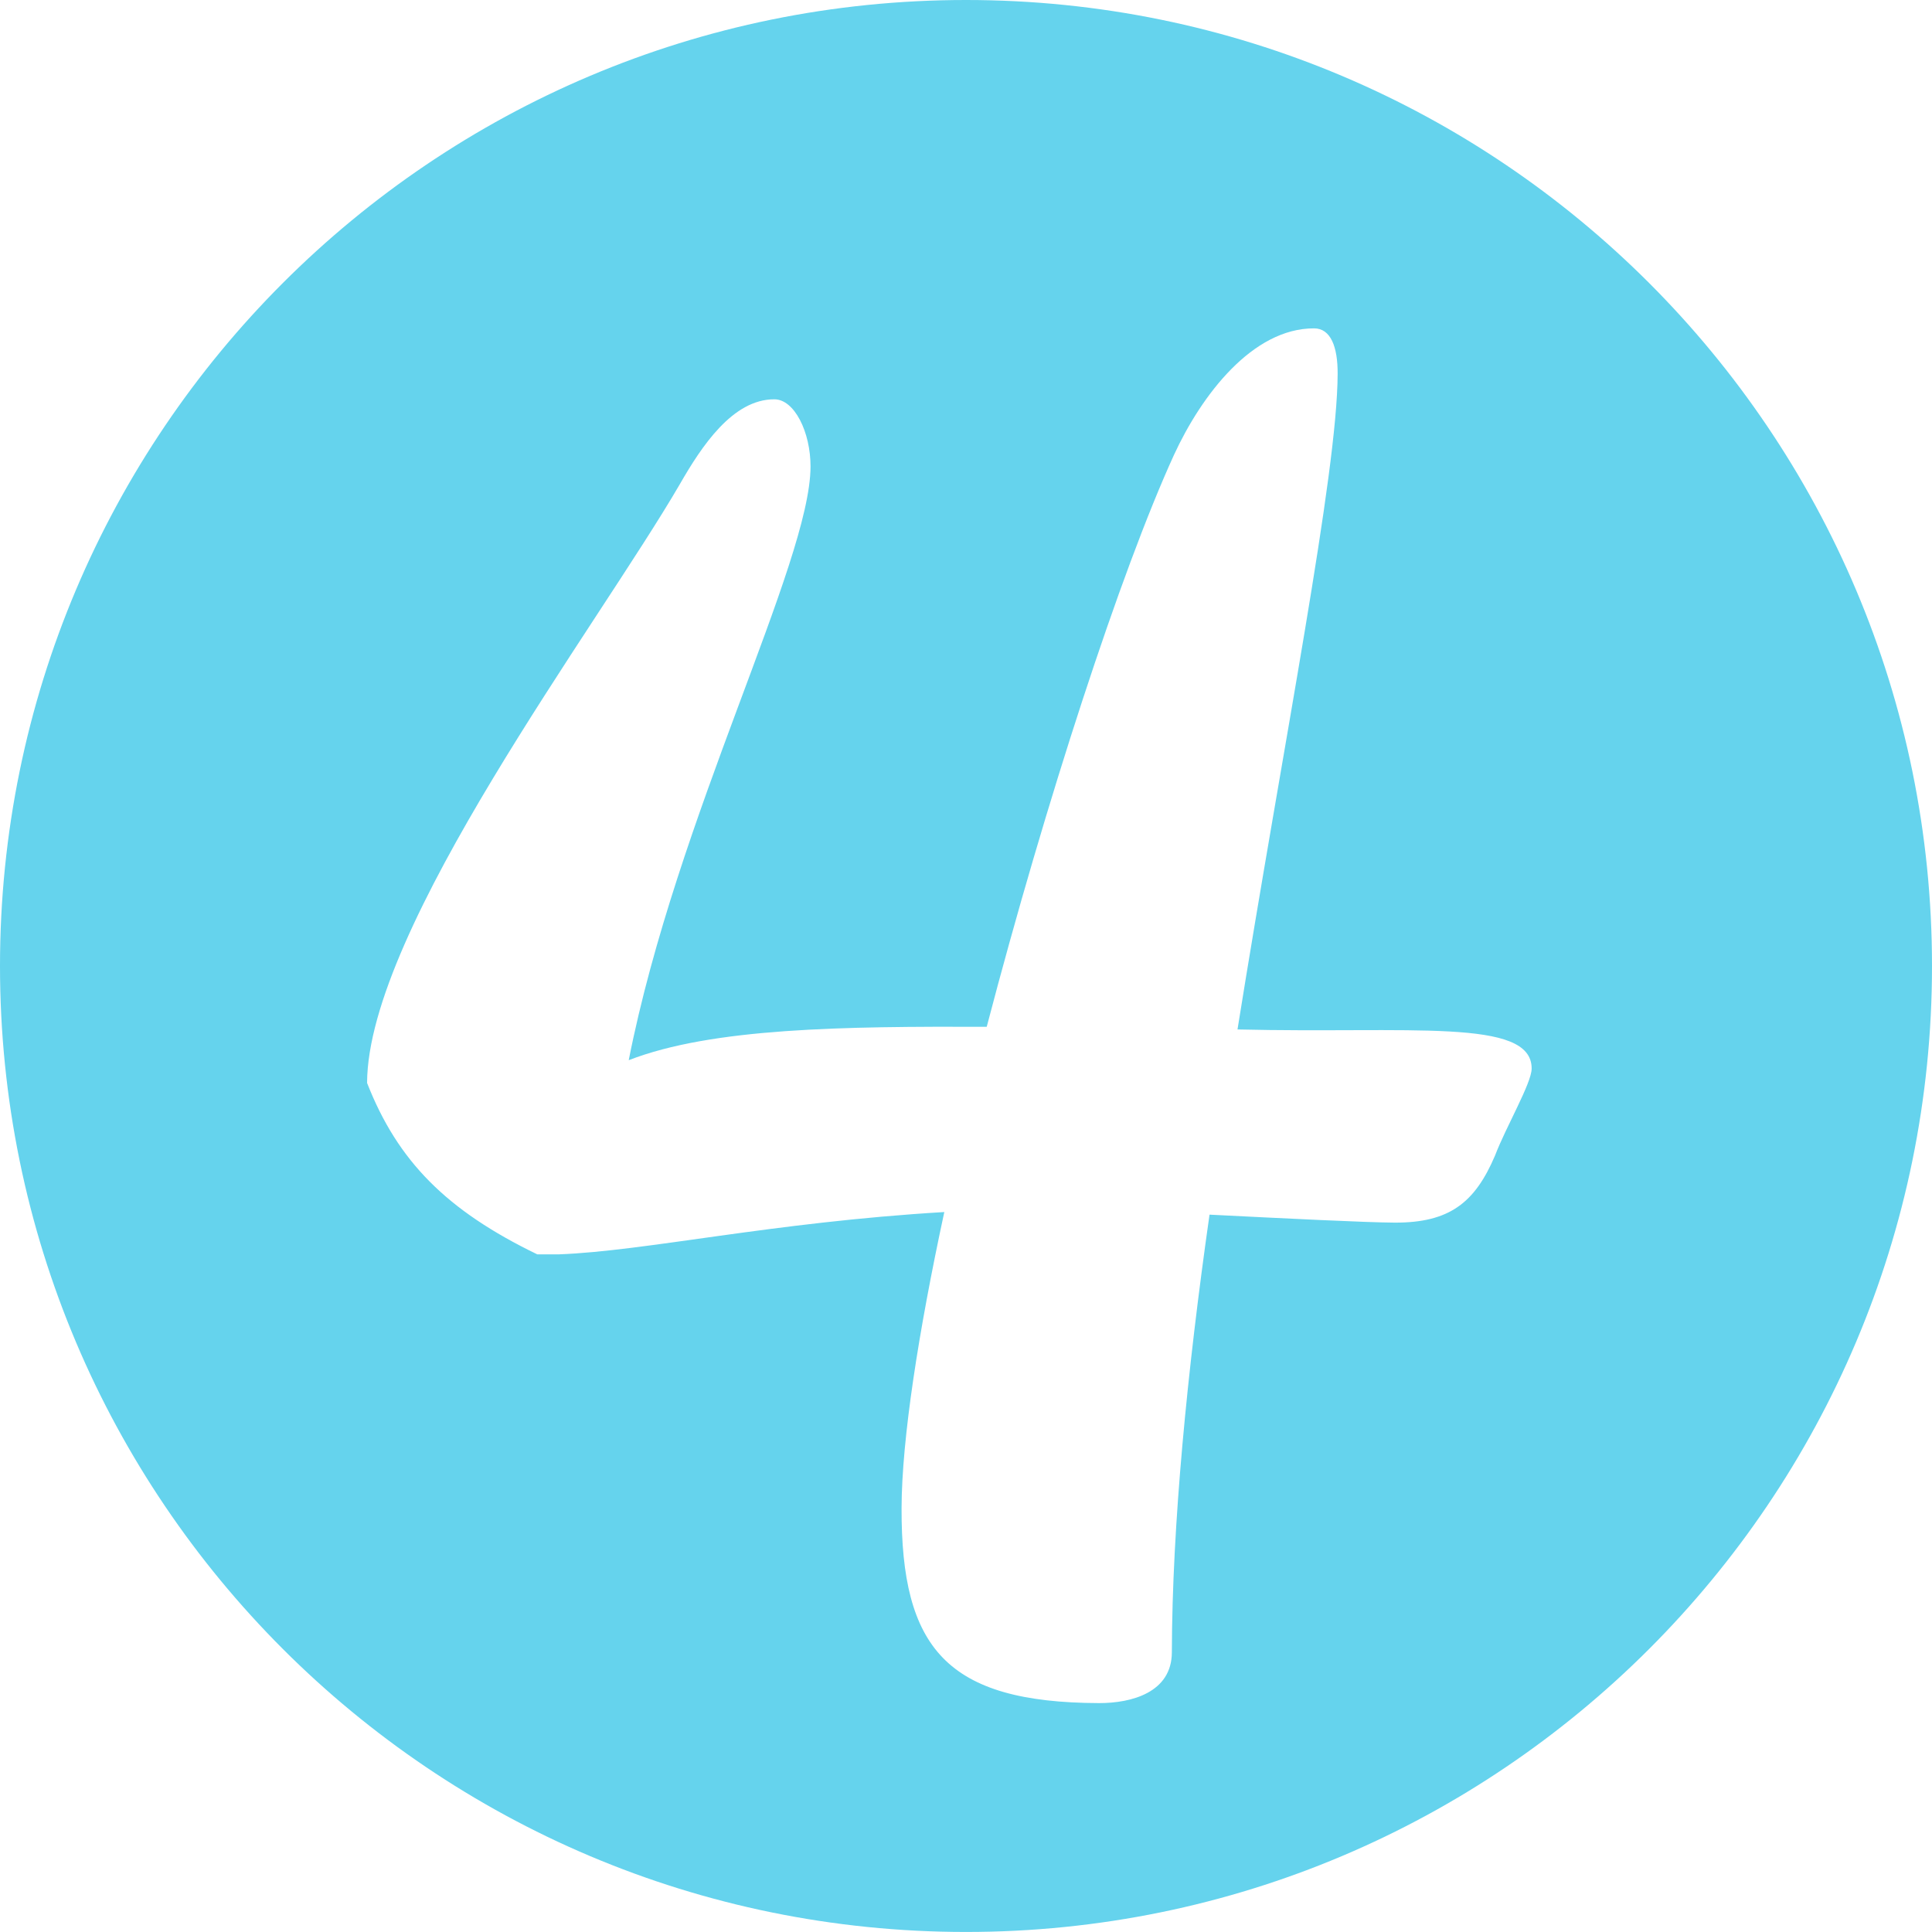 <?xml version="1.0" encoding="UTF-8" standalone="no"?><svg xmlns="http://www.w3.org/2000/svg" xmlns:xlink="http://www.w3.org/1999/xlink" fill="#000000" height="100" preserveAspectRatio="xMidYMid meet" version="1" viewBox="0.0 0.0 100.0 100.0" width="100" zoomAndPan="magnify"><g id="change1_1"><path d="M50,0C22.385,0,0,22.385,0,49.999c0,27.616,22.385,49.999,50,49.999c27.613,0,50-22.383,50-49.999 C100,22.385,77.613,0,50,0z M77.38,59.818c-1.042,2.441-2.362,3.472-5.182,3.465c-1.5-0.008-5.641-0.214-9.593-0.413 c-1.154,8.085-1.935,16.08-1.95,22.657c-0.007,2.07-2.077,2.629-3.771,2.625c-7.899-0.026-10.241-2.854-10.219-10.095 c0.011-3.577,0.875-9.12,2.212-15.322c-8.936,0.532-15.429,2.018-19.943,2.19h-1.125c-4.696-2.272-7.224-4.822-8.809-8.872 c0.026-7.993,11.923-23.66,16.181-30.979c1.133-1.974,2.741-4.413,4.903-4.406c1.037,0.004,1.873,1.699,1.869,3.488 c-0.019,4.983-6.926,18.128-9.41,30.719c4.335-1.68,11.105-1.751,18.53-1.729c3.05-11.649,6.942-23.58,9.688-29.591 c1.425-3.098,4.064-6.569,7.26-6.559c0.852,0.004,1.223,0.945,1.215,2.355c-0.015,5.173-2.79,18.987-5.183,33.933 c8.933,0.217,15.232-0.611,15.225,2.024C79.278,56.061,77.951,58.318,77.38,59.818z" fill="#65d3ed"/></g></svg>